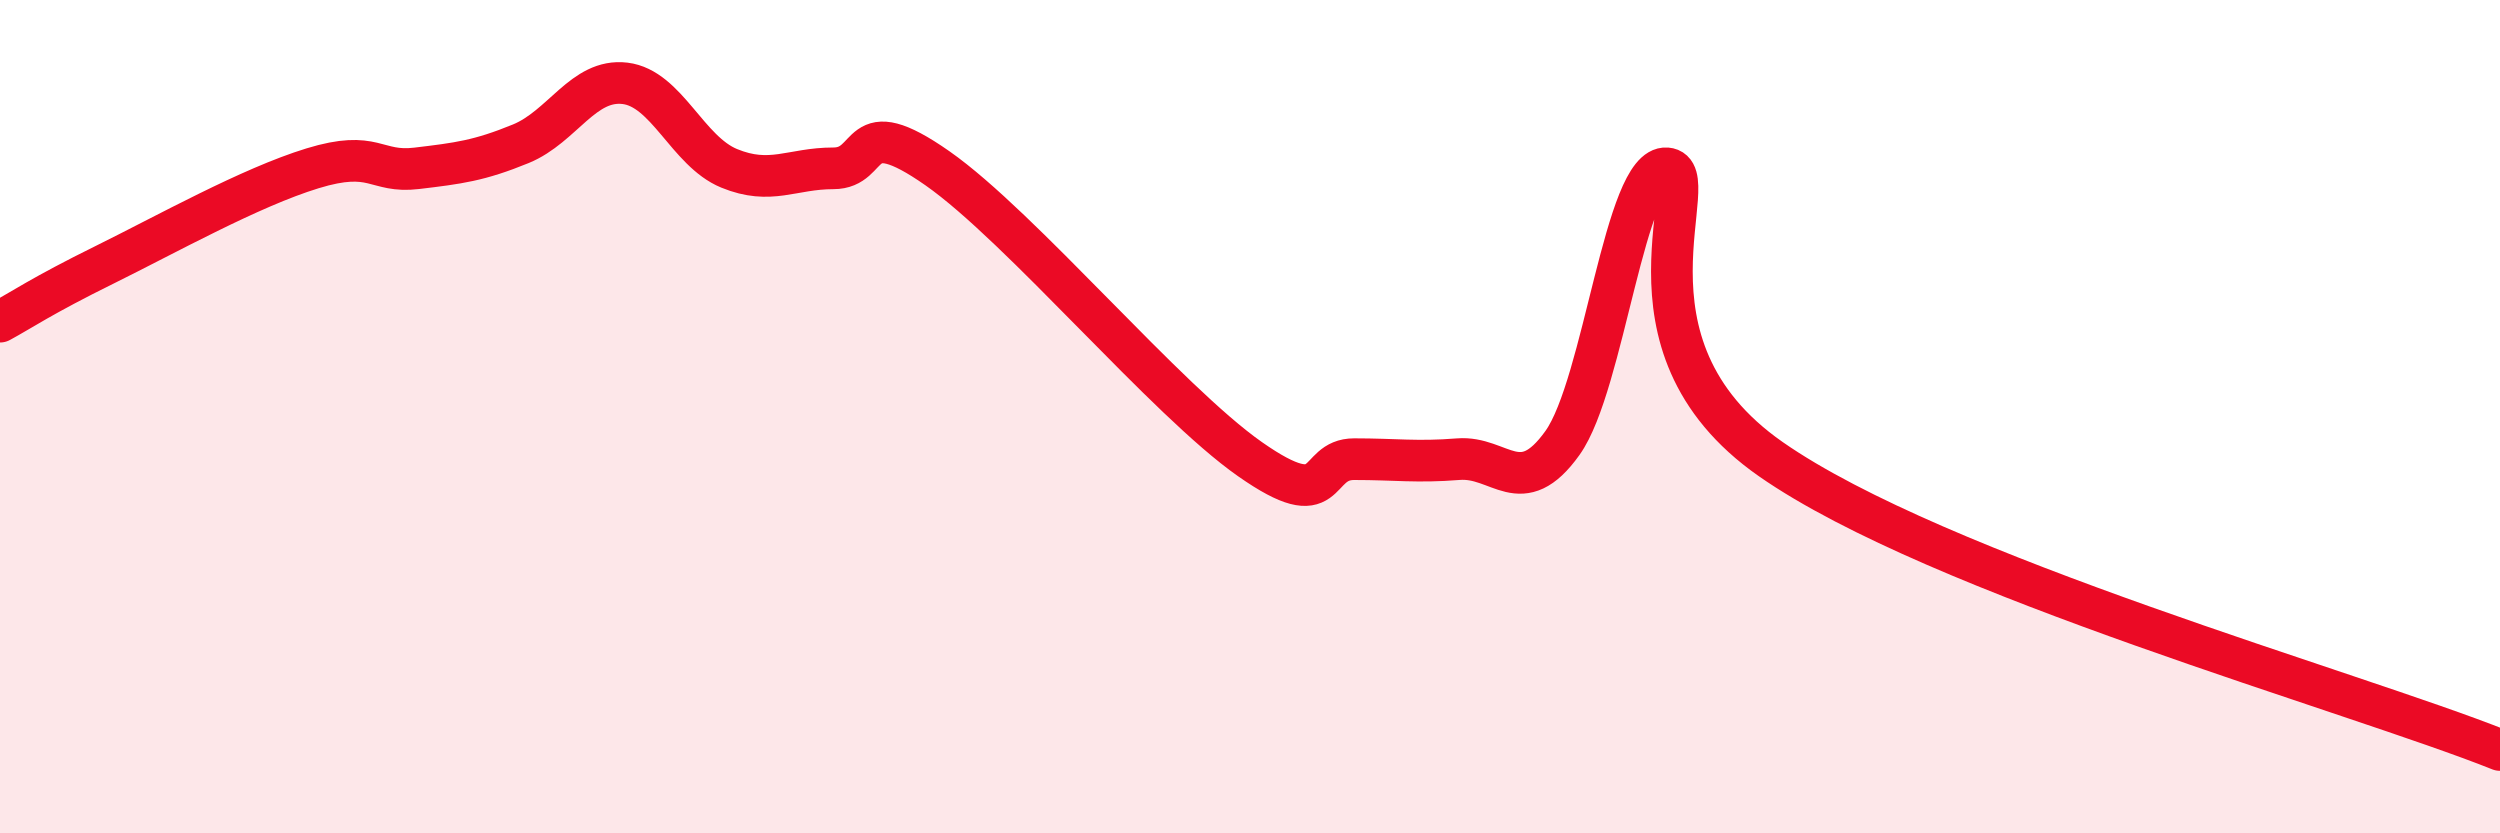 
    <svg width="60" height="20" viewBox="0 0 60 20" xmlns="http://www.w3.org/2000/svg">
      <path
        d="M 0,7.72 C 0.5,7.45 1,7.1 2.5,6.36 C 4,5.62 6,4.5 7.5,4.04 C 9,3.58 9,4.16 10,4.04 C 11,3.92 11.5,3.86 12.5,3.45 C 13.5,3.04 14,1.88 15,2 C 16,2.12 16.5,3.63 17.5,4.04 C 18.5,4.45 19,4.04 20,4.04 C 21,4.04 20.5,2.64 22.5,4.04 C 24.5,5.44 28,9.62 30,11.02 C 32,12.42 31.5,11.02 32.5,11.02 C 33.5,11.02 34,11.1 35,11.02 C 36,10.94 36.5,12.03 37.5,10.63 C 38.5,9.23 39,3.96 40,4.04 C 41,4.12 38.5,8.23 42.5,11.02 C 46.5,13.81 56.5,16.6 60,18L60 20L0 20Z"
        fill="#EB0A25"
        opacity="0.1"
        stroke-linecap="round"
        stroke-linejoin="round"
      />
      <path
        d="M 0,7.72 C 0.5,7.45 1,7.1 2.5,6.36 C 4,5.62 6,4.5 7.5,4.04 C 9,3.58 9,4.16 10,4.04 C 11,3.92 11.5,3.86 12.5,3.45 C 13.5,3.04 14,1.88 15,2 C 16,2.12 16.5,3.63 17.5,4.04 C 18.5,4.45 19,4.04 20,4.04 C 21,4.04 20.5,2.64 22.5,4.04 C 24.5,5.44 28,9.62 30,11.02 C 32,12.42 31.5,11.02 32.5,11.02 C 33.5,11.02 34,11.1 35,11.02 C 36,10.94 36.5,12.03 37.5,10.63 C 38.5,9.23 39,3.96 40,4.04 C 41,4.12 38.5,8.23 42.5,11.02 C 46.5,13.81 56.5,16.6 60,18"
        stroke="#EB0A25"
        stroke-width="1"
        fill="none"
        stroke-linecap="round"
        stroke-linejoin="round"
      />
    </svg>
  